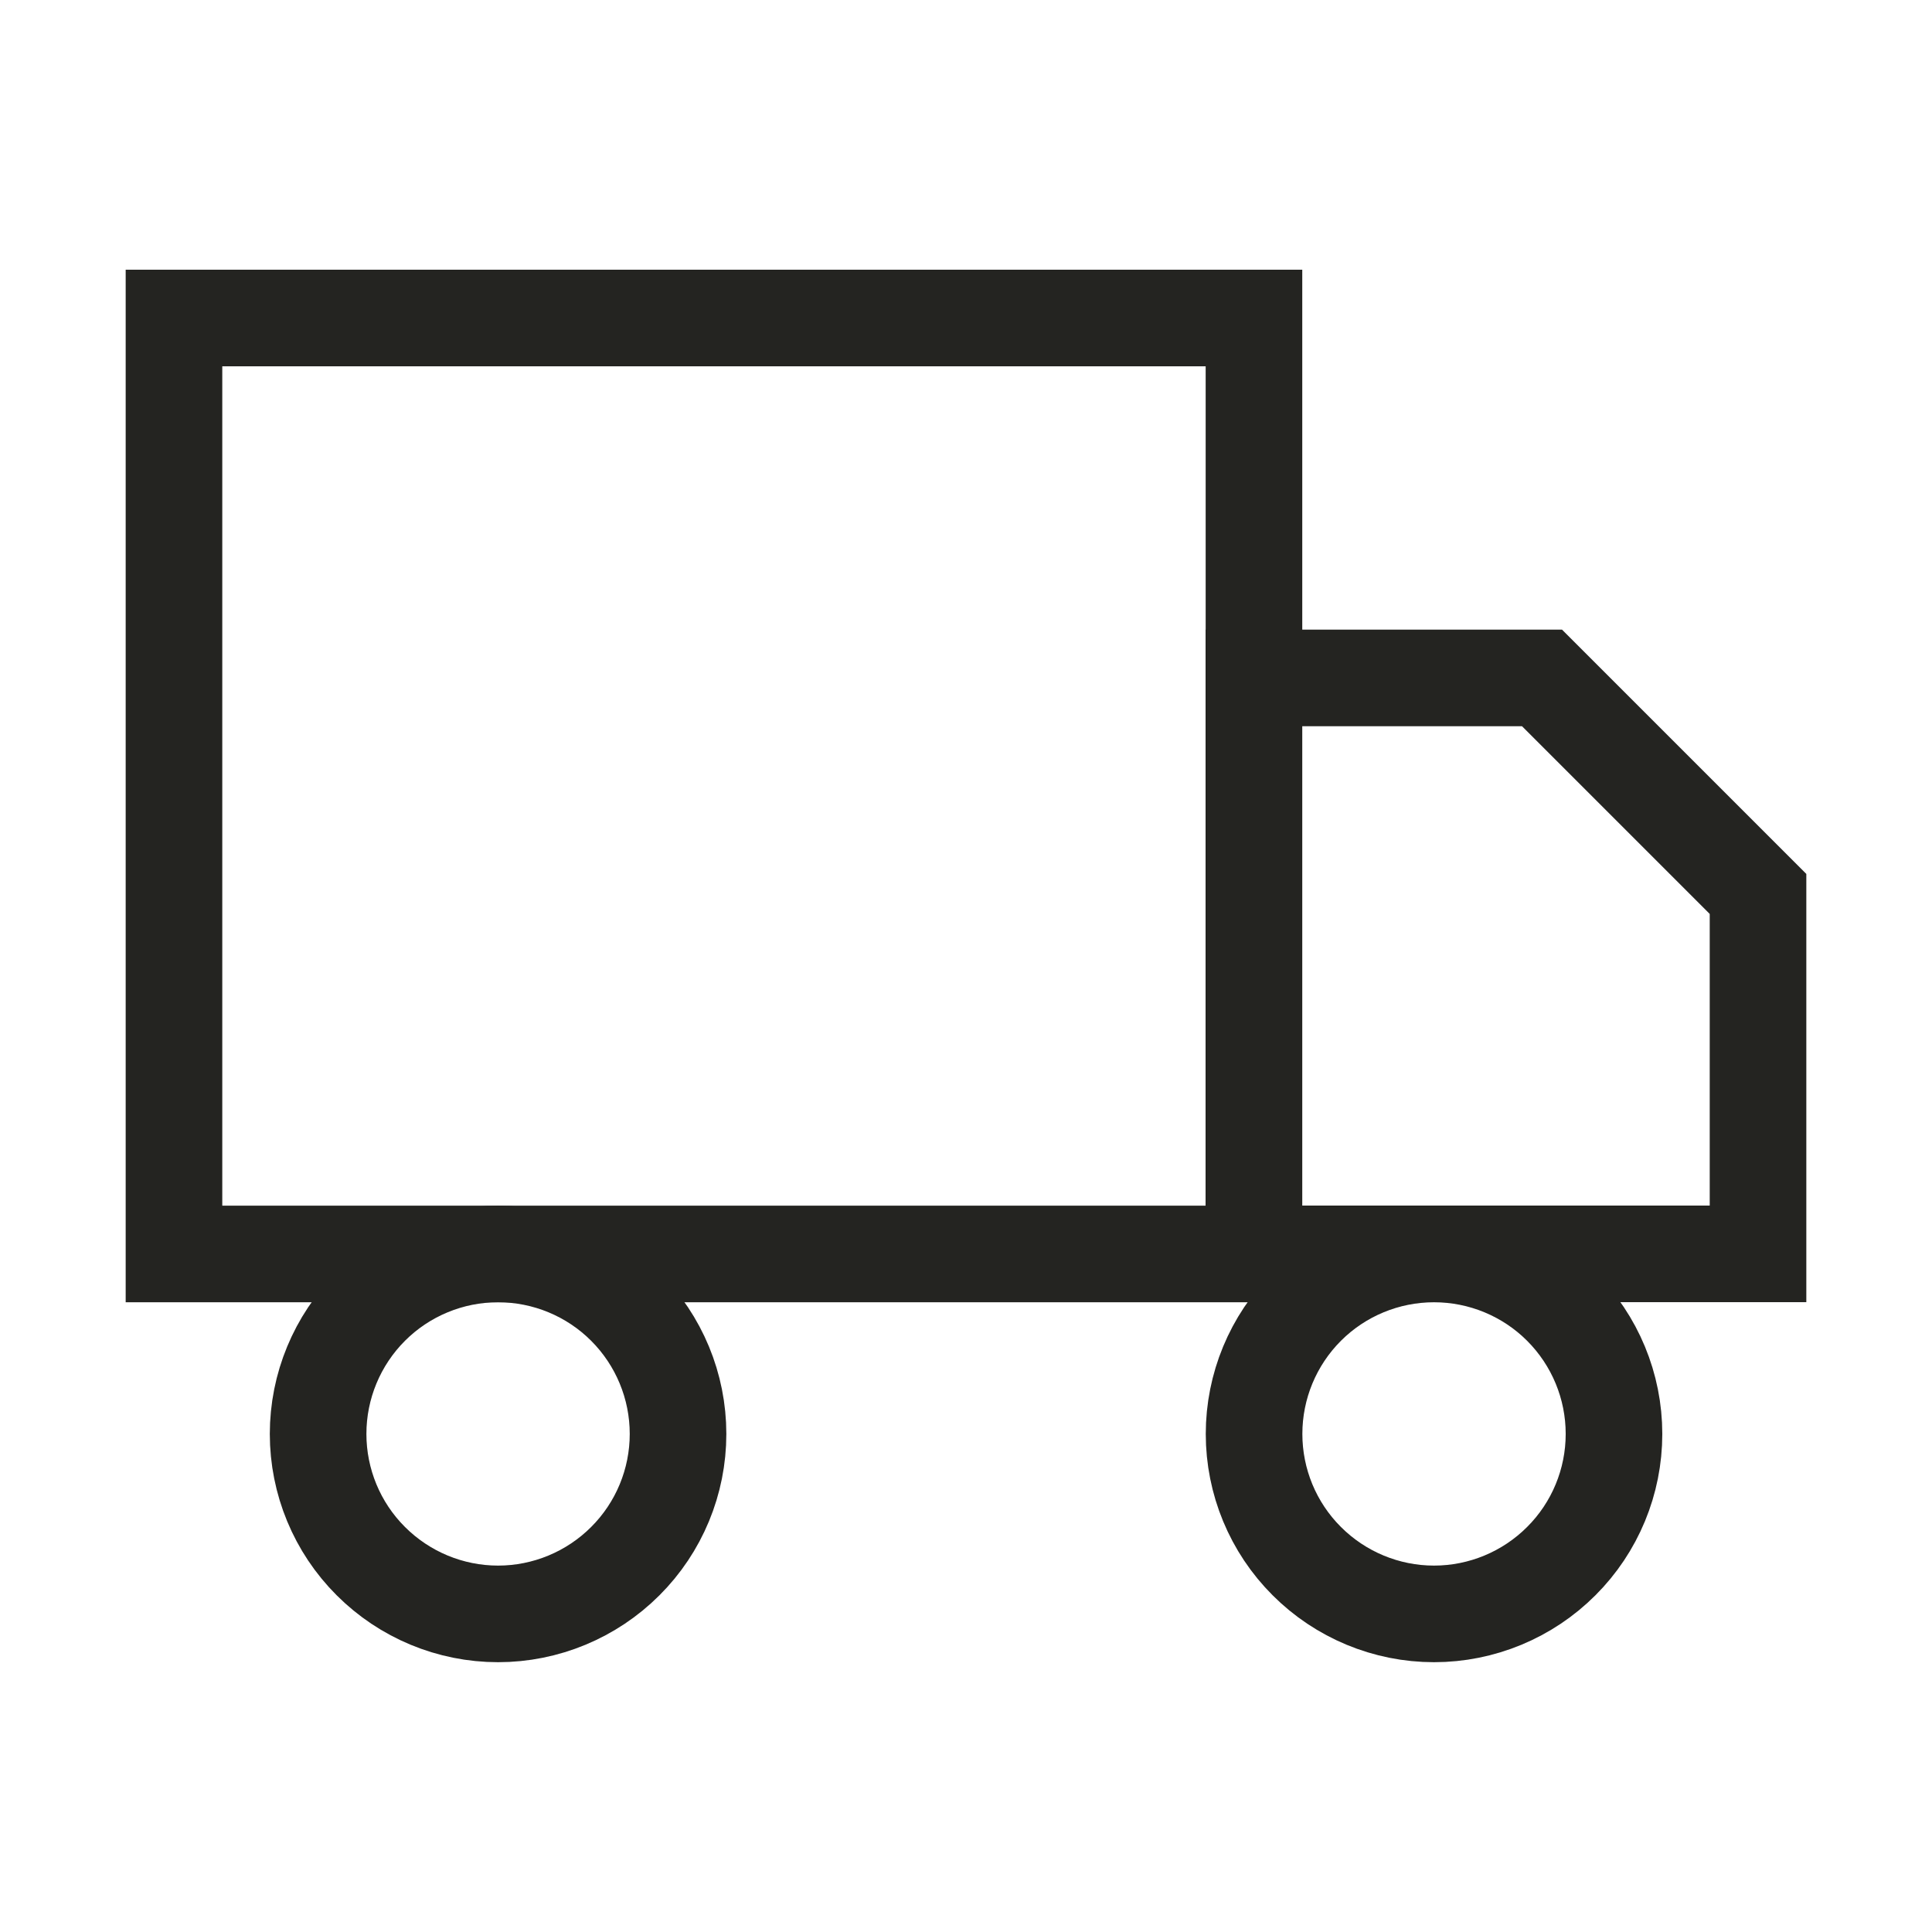 <svg xmlns="http://www.w3.org/2000/svg" fill="none" viewBox="0 0 20 20" height="20" width="20">
<path stroke="#242421" d="M12.981 3.292H1.801V12.981H12.981V3.292Z"></path>
<path stroke="#242421" d="M12.981 7.018H15.963L18.199 9.254V12.98H12.98V7.018H12.981ZM5.156 16.707C5.65 16.707 6.124 16.51 6.473 16.161C6.823 15.812 7.019 15.338 7.019 14.844C7.019 14.35 6.823 13.876 6.473 13.526C6.124 13.177 5.65 12.981 5.156 12.981C4.662 12.981 4.188 13.177 3.839 13.526C3.489 13.876 3.293 14.35 3.293 14.844C3.293 15.338 3.489 15.812 3.839 16.161C4.188 16.51 4.662 16.707 5.156 16.707ZM14.845 16.707C15.339 16.707 15.813 16.51 16.162 16.161C16.512 15.812 16.708 15.338 16.708 14.844C16.708 14.35 16.512 13.876 16.162 13.526C15.813 13.177 15.339 12.981 14.845 12.981C14.351 12.981 13.877 13.177 13.528 13.526C13.178 13.876 12.982 14.35 12.982 14.844C12.982 15.338 13.178 15.812 13.528 16.161C13.877 16.51 14.351 16.707 14.845 16.707Z"></path>
</svg>
